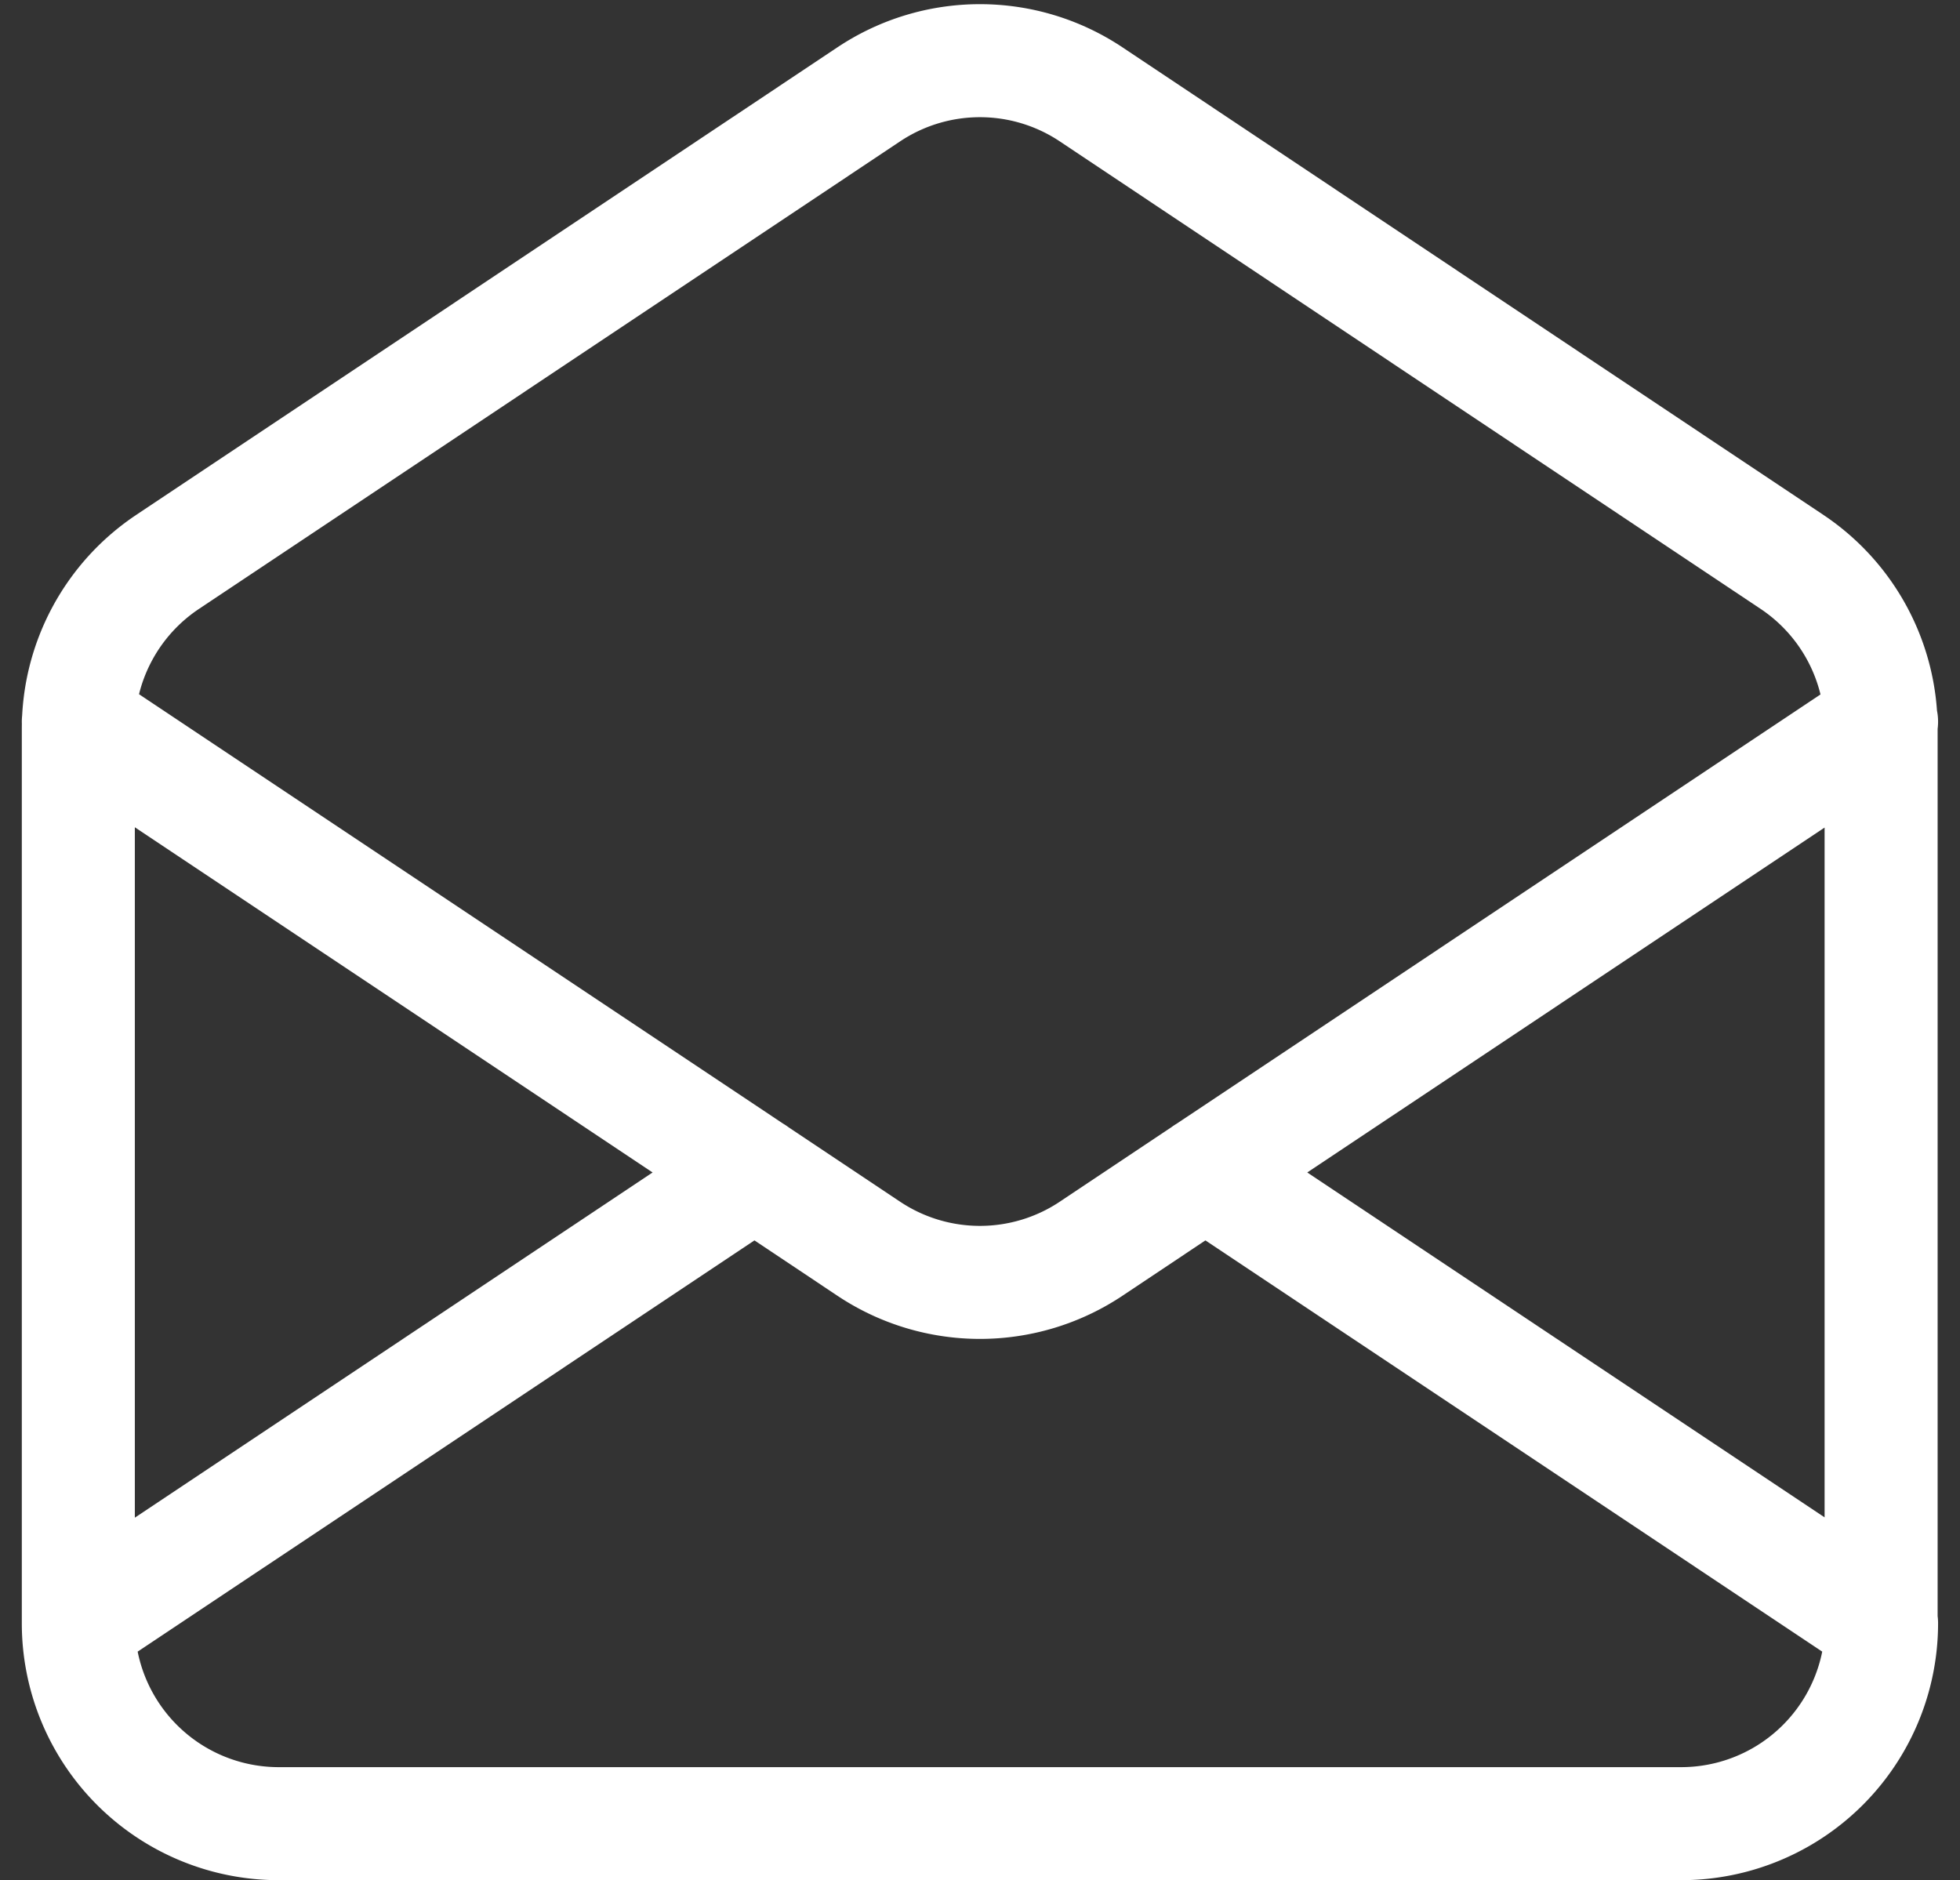 <svg xmlns="http://www.w3.org/2000/svg" width="17.341" height="16.635" viewBox="0 0 17.341 16.635">
  <rect x="0" y="0" width="17.341" height="16.635" fill="#333333" stroke="none"/>
  <path id="Path_4" data-name="Path 4" d="M3,17.227V9.312a1.773,1.773,0,0,1,.789-1.475L9.993,3.7a1.773,1.773,0,0,1,1.968,0l6.2,4.136a1.773,1.773,0,0,1,.789,1.475v7.915M3,17.227A1.773,1.773,0,0,0,4.773,19H17.181a1.773,1.773,0,0,0,1.773-1.773M3,17.227l5.983-3.989m9.971,3.989-5.983-3.989M3,9.25l5.983,3.989M18.954,9.25l-5.983,3.989m0,0-1.01.674a1.773,1.773,0,0,1-1.968,0l-1.01-.674" transform="translate(-2.307 -2.865)" fill="none" stroke="#fff" stroke-linecap="round" stroke-linejoin="round" stroke-width="1"/>
</svg>
